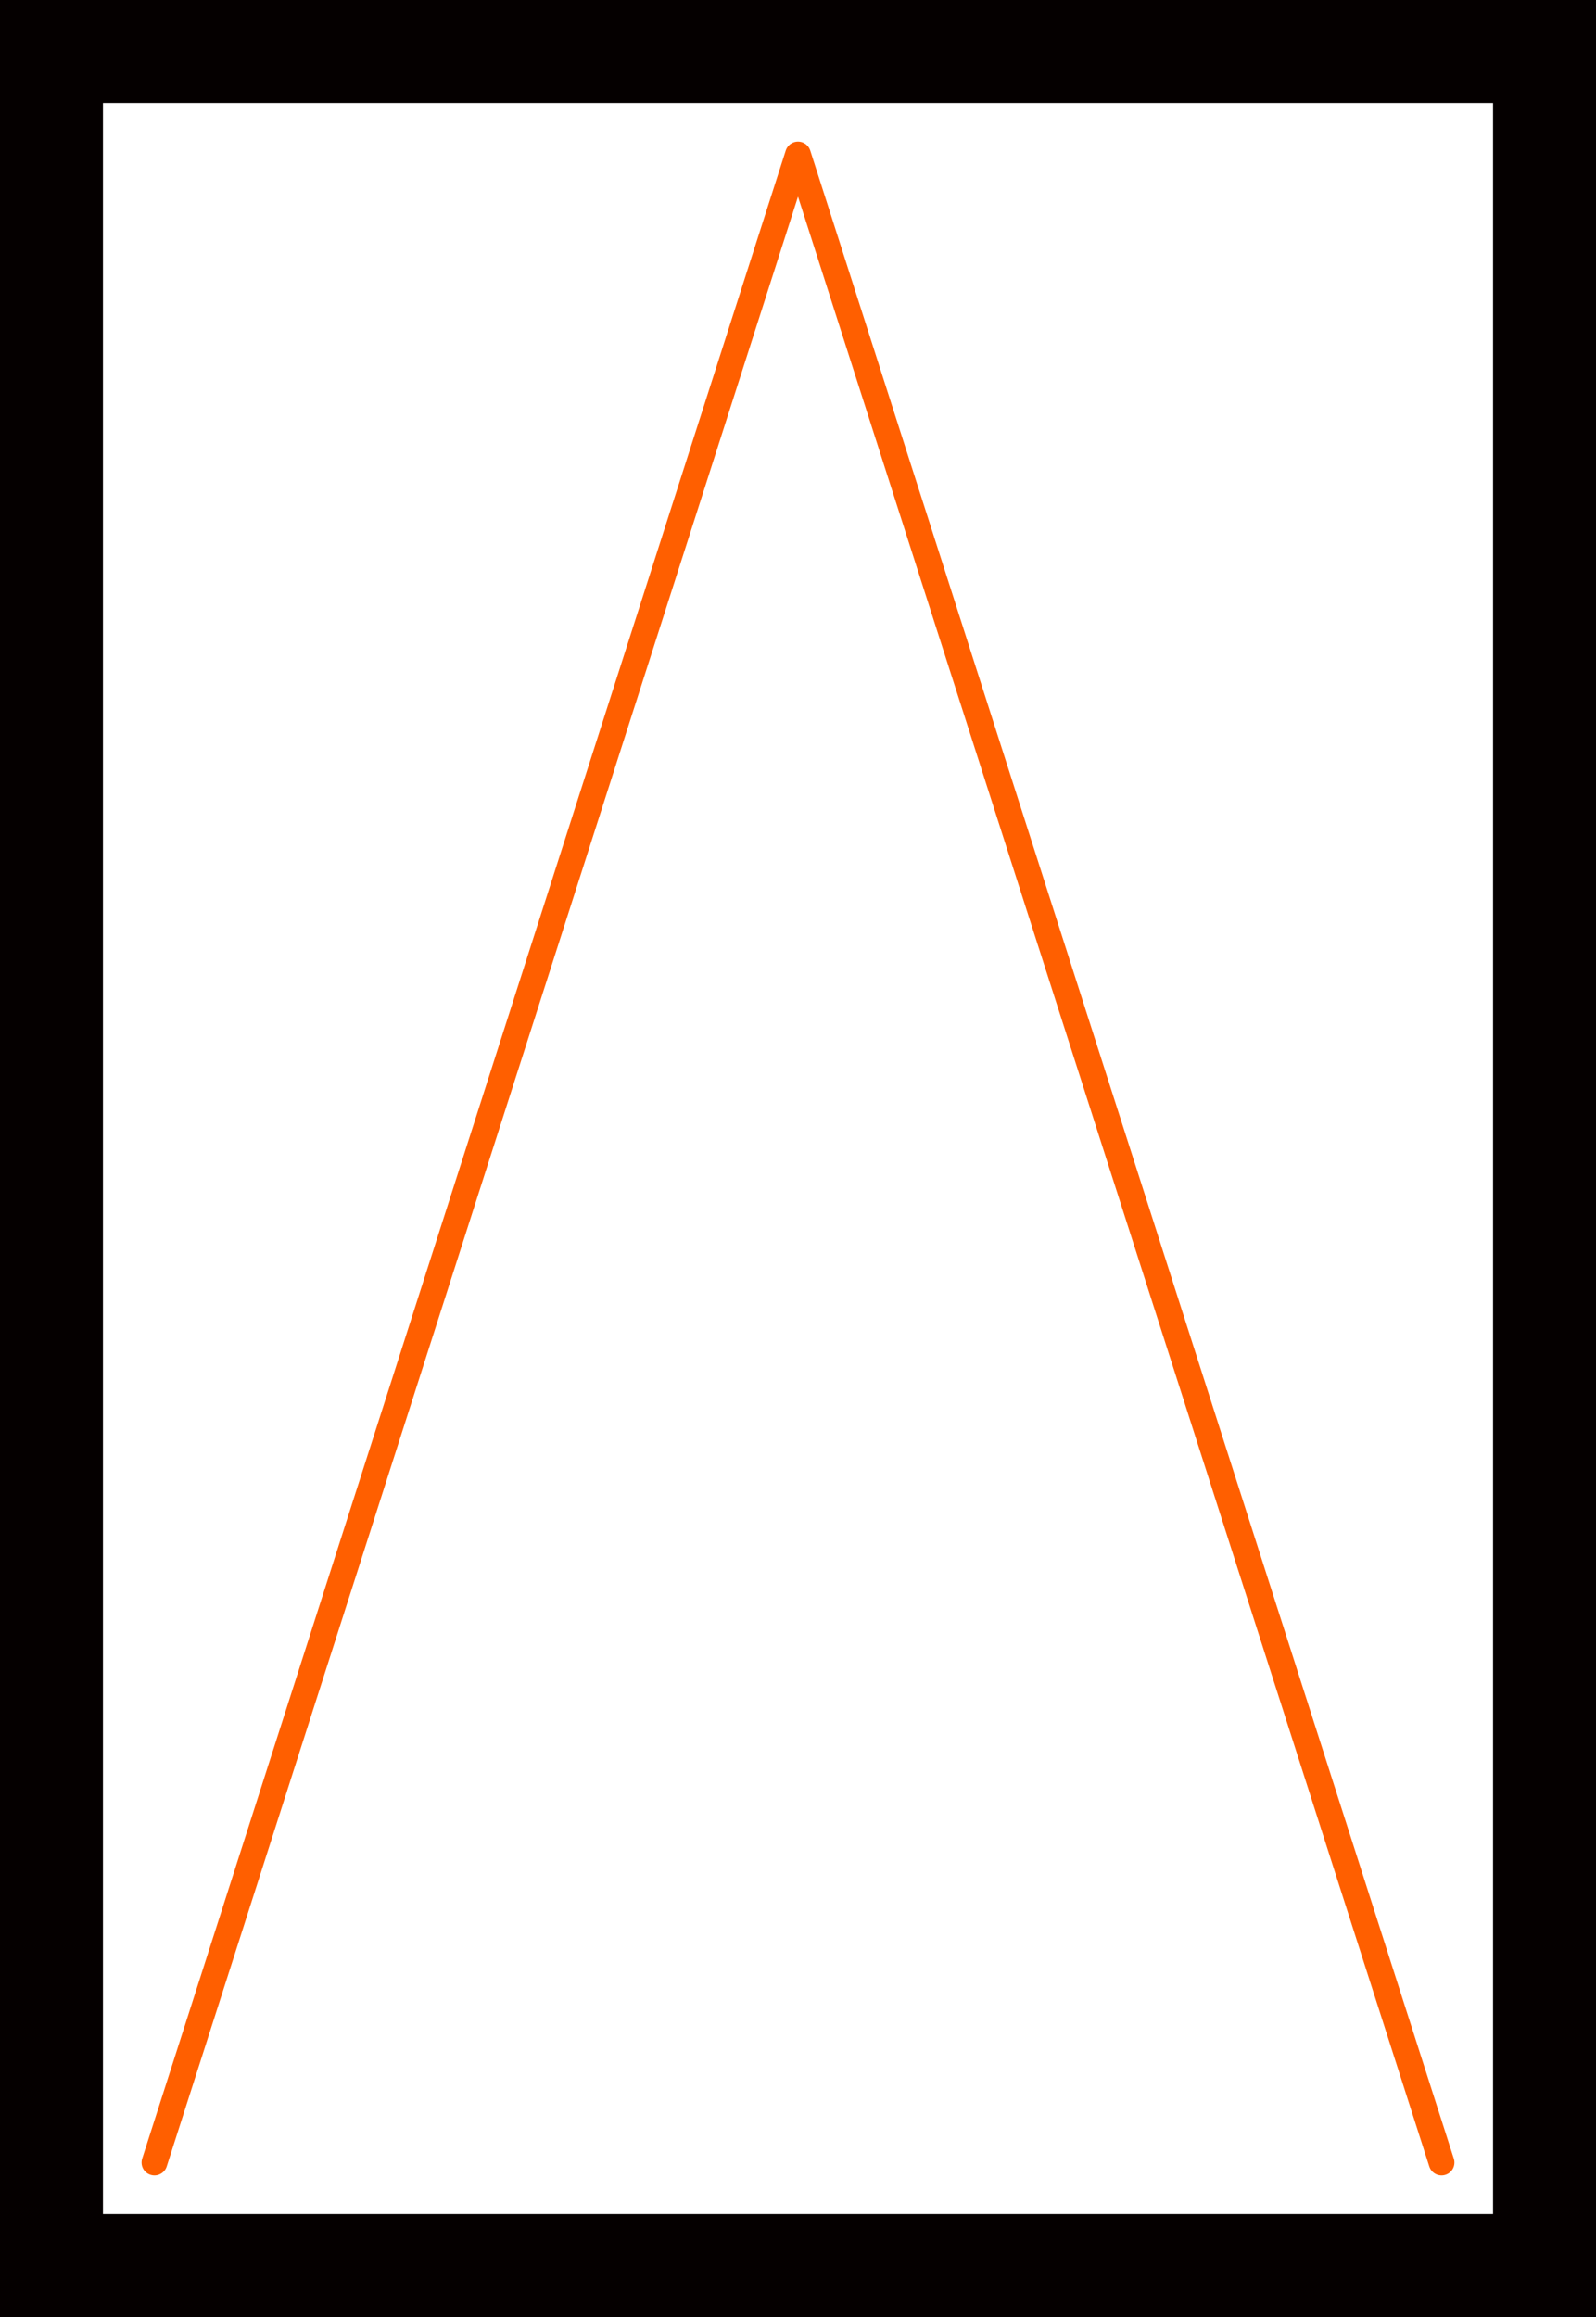 <svg xmlns="http://www.w3.org/2000/svg" width="62" height="90" viewBox="0 0 62 90" fill="none"><rect x="0" y="0" width="62" height="90" fill="#333333" stroke="none"/><g clip-path="url(#clip0_5536_1737)"><path d="M60 2H2V88H60V2Z" fill="white" stroke="#050000" stroke-width="4" stroke-miterlimit="10"></path><path d="M60 2H2V88H60V2Z" fill="white" stroke="#050000" stroke-width="4" stroke-miterlimit="10"></path><path d="M6 84L31 6L56 84" stroke="#FF5F00" stroke-linecap="round" stroke-linejoin="round"></path></g><defs><clipPath id="clip0_5536_1737"><rect width="62" height="90" fill="white"></rect></clipPath></defs></svg>